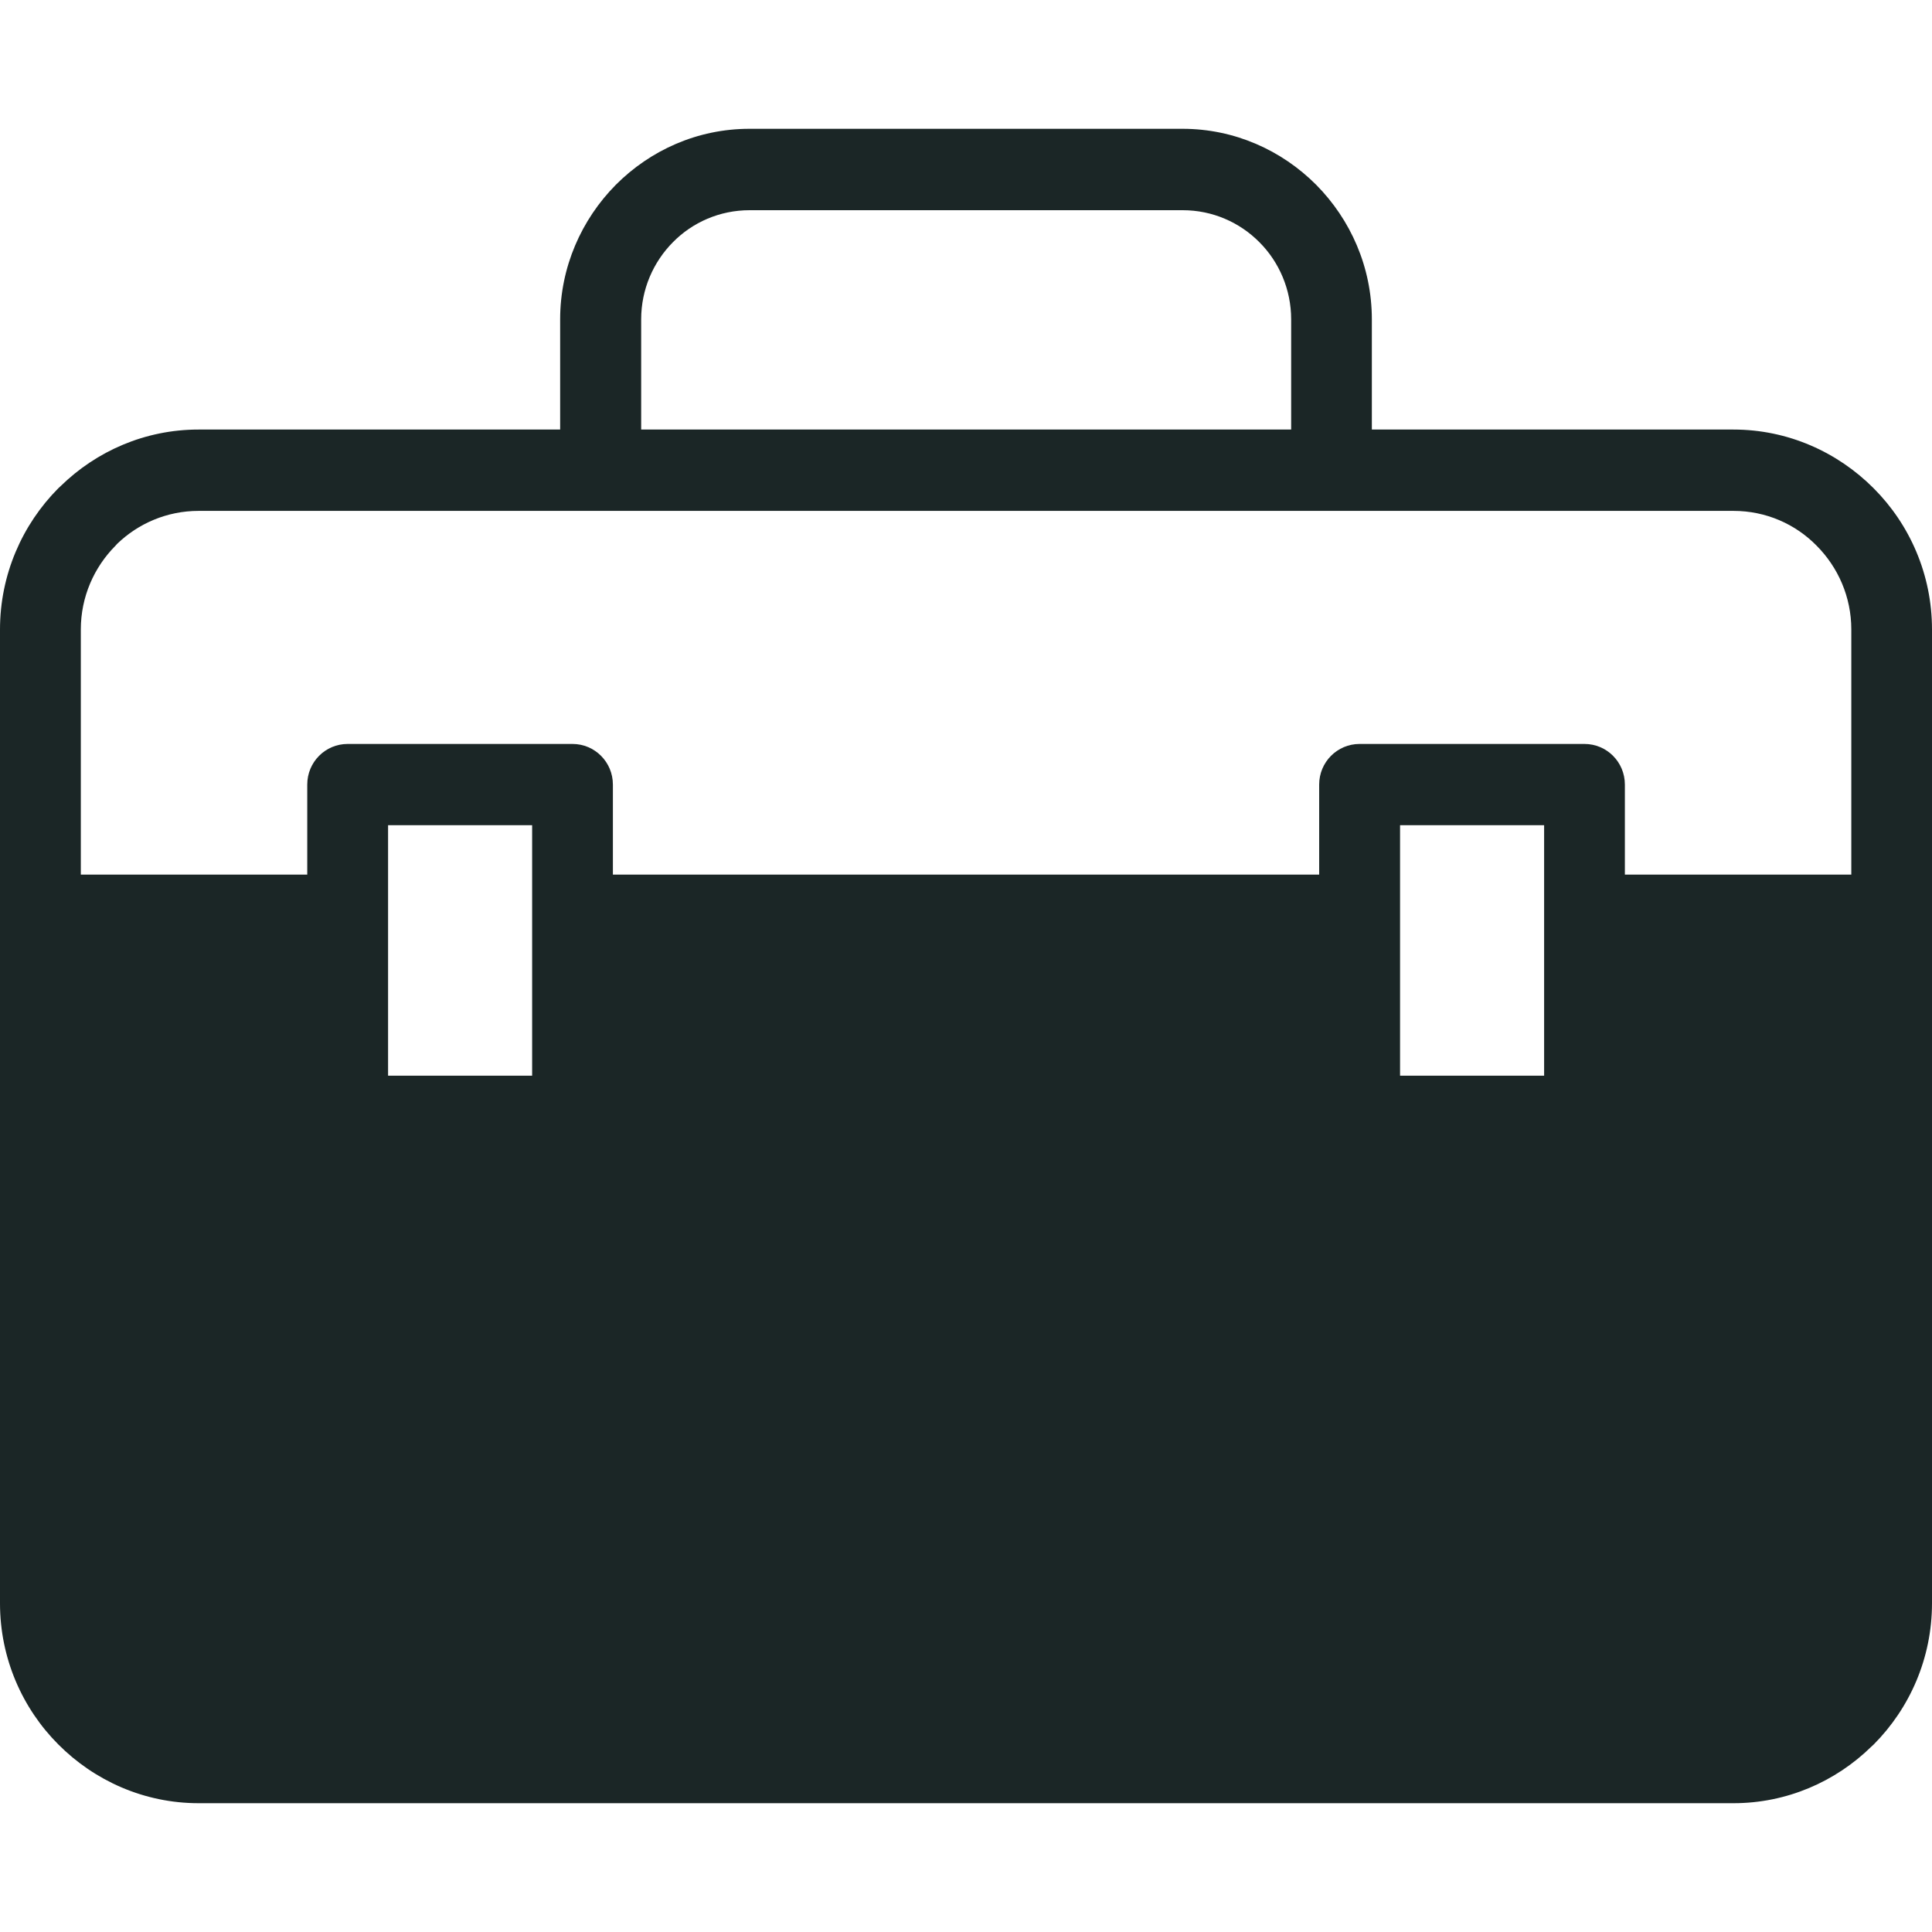 <svg width="30" height="30" viewBox="0 0 30 30" fill="none" xmlns="http://www.w3.org/2000/svg">
<path d="M3.083 6.67H8.698V4.959C8.698 4.148 9.029 3.409 9.562 2.87C10.097 2.333 10.83 2 11.637 2H18.363C19.169 2 19.902 2.333 20.437 2.869C20.971 3.408 21.302 4.146 21.302 4.959V6.67H26.917C27.763 6.67 28.534 7.02 29.094 7.582C29.654 8.143 30 8.92 30 9.774V24.895C30 25.749 29.654 26.526 29.095 27.088L29.058 27.122C28.503 27.665 27.746 28 26.918 28H3.083C2.237 28 1.466 27.65 0.906 27.088C0.346 26.527 0 25.75 0 24.896V9.775C0 8.921 0.347 8.144 0.905 7.582L0.942 7.548C1.497 7.005 2.254 6.67 3.082 6.67H3.083ZM21.112 11.552H24.604C24.951 11.552 25.231 11.834 25.231 12.183V13.581H28.747V9.774C28.747 9.268 28.541 8.808 28.209 8.474C27.88 8.138 27.422 7.933 26.917 7.933H3.084C2.593 7.933 2.146 8.129 1.819 8.445L1.793 8.474C1.461 8.808 1.255 9.268 1.255 9.774V13.581H4.771V12.183C4.771 11.834 5.051 11.552 5.398 11.552H8.89C9.236 11.552 9.517 11.834 9.517 12.183V13.581H20.484V12.183C20.484 11.834 20.765 11.552 21.111 11.552L21.112 11.552ZM23.977 12.814H21.74V16.703H23.977V12.814ZM8.263 12.814H6.026V16.703H8.263V12.814ZM9.954 6.67H20.049V4.959C20.049 4.492 19.86 4.066 19.557 3.762C19.251 3.453 18.829 3.264 18.365 3.264H11.64C11.175 3.264 10.753 3.453 10.451 3.759C10.145 4.067 9.956 4.492 9.956 4.959V6.67H9.954Z" fill="#1B2626"/>
</svg>
